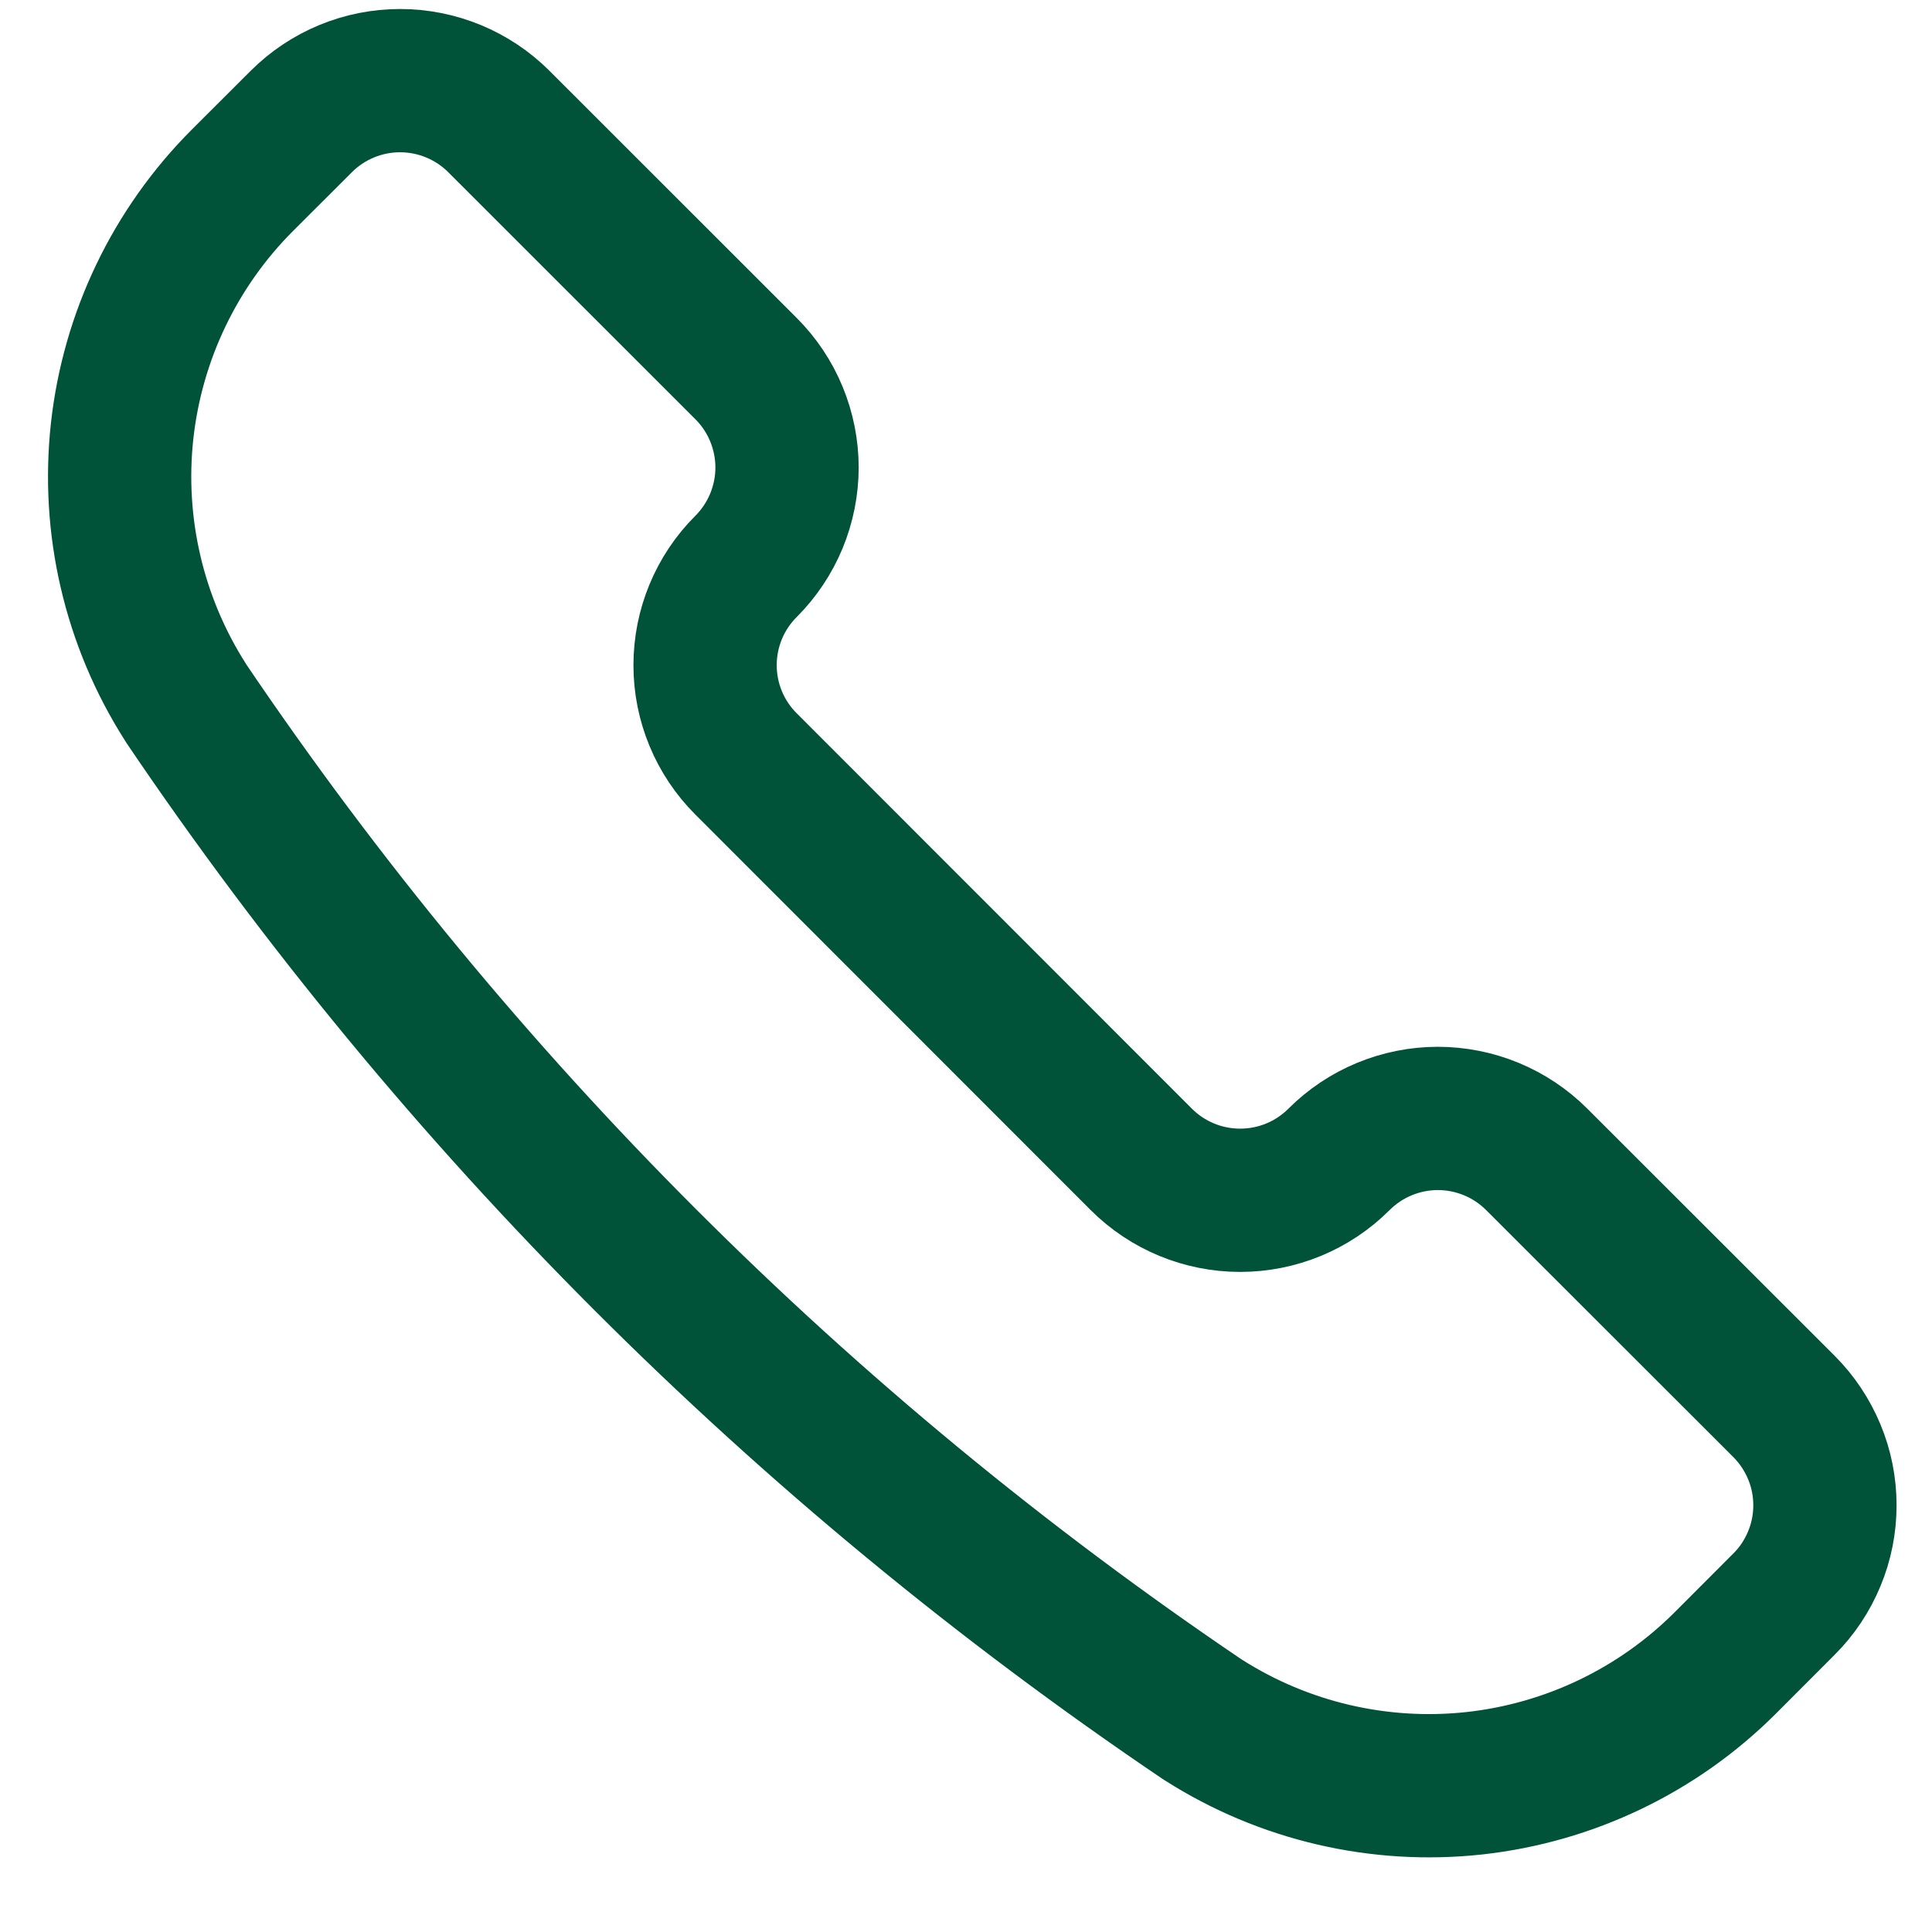 <svg width="19" height="19" viewBox="0 0 19 19" fill="none" xmlns="http://www.w3.org/2000/svg">
<path d="M11.826 16.91L11.836 16.916C12.627 17.42 13.568 17.639 14.501 17.537C15.434 17.434 16.304 17.017 16.968 16.353L17.544 15.776C17.672 15.649 17.773 15.497 17.842 15.33C17.912 15.163 17.947 14.984 17.947 14.804C17.947 14.623 17.912 14.444 17.842 14.277C17.773 14.111 17.672 13.959 17.544 13.831L15.113 11.402C14.985 11.274 14.834 11.173 14.667 11.104C14.5 11.035 14.321 10.999 14.14 10.999C13.96 10.999 13.781 11.035 13.614 11.104C13.447 11.173 13.296 11.274 13.168 11.402C12.91 11.66 12.561 11.804 12.196 11.804C11.832 11.804 11.482 11.66 11.224 11.402L7.337 7.513C7.079 7.256 6.934 6.906 6.934 6.542C6.934 6.177 7.079 5.827 7.337 5.57C7.465 5.442 7.566 5.29 7.635 5.124C7.704 4.957 7.74 4.778 7.74 4.597C7.74 4.417 7.704 4.238 7.635 4.071C7.566 3.904 7.465 3.753 7.337 3.625L4.906 1.195C4.649 0.938 4.299 0.793 3.934 0.793C3.57 0.793 3.22 0.938 2.963 1.195L2.385 1.772C1.721 2.436 1.304 3.306 1.201 4.239C1.099 5.172 1.318 6.112 1.823 6.904L1.828 6.913C4.491 10.854 7.885 14.247 11.826 16.91V16.91Z" stroke="#005339" stroke-width="1.409" stroke-linecap="round" stroke-linejoin="round"/>
</svg>
